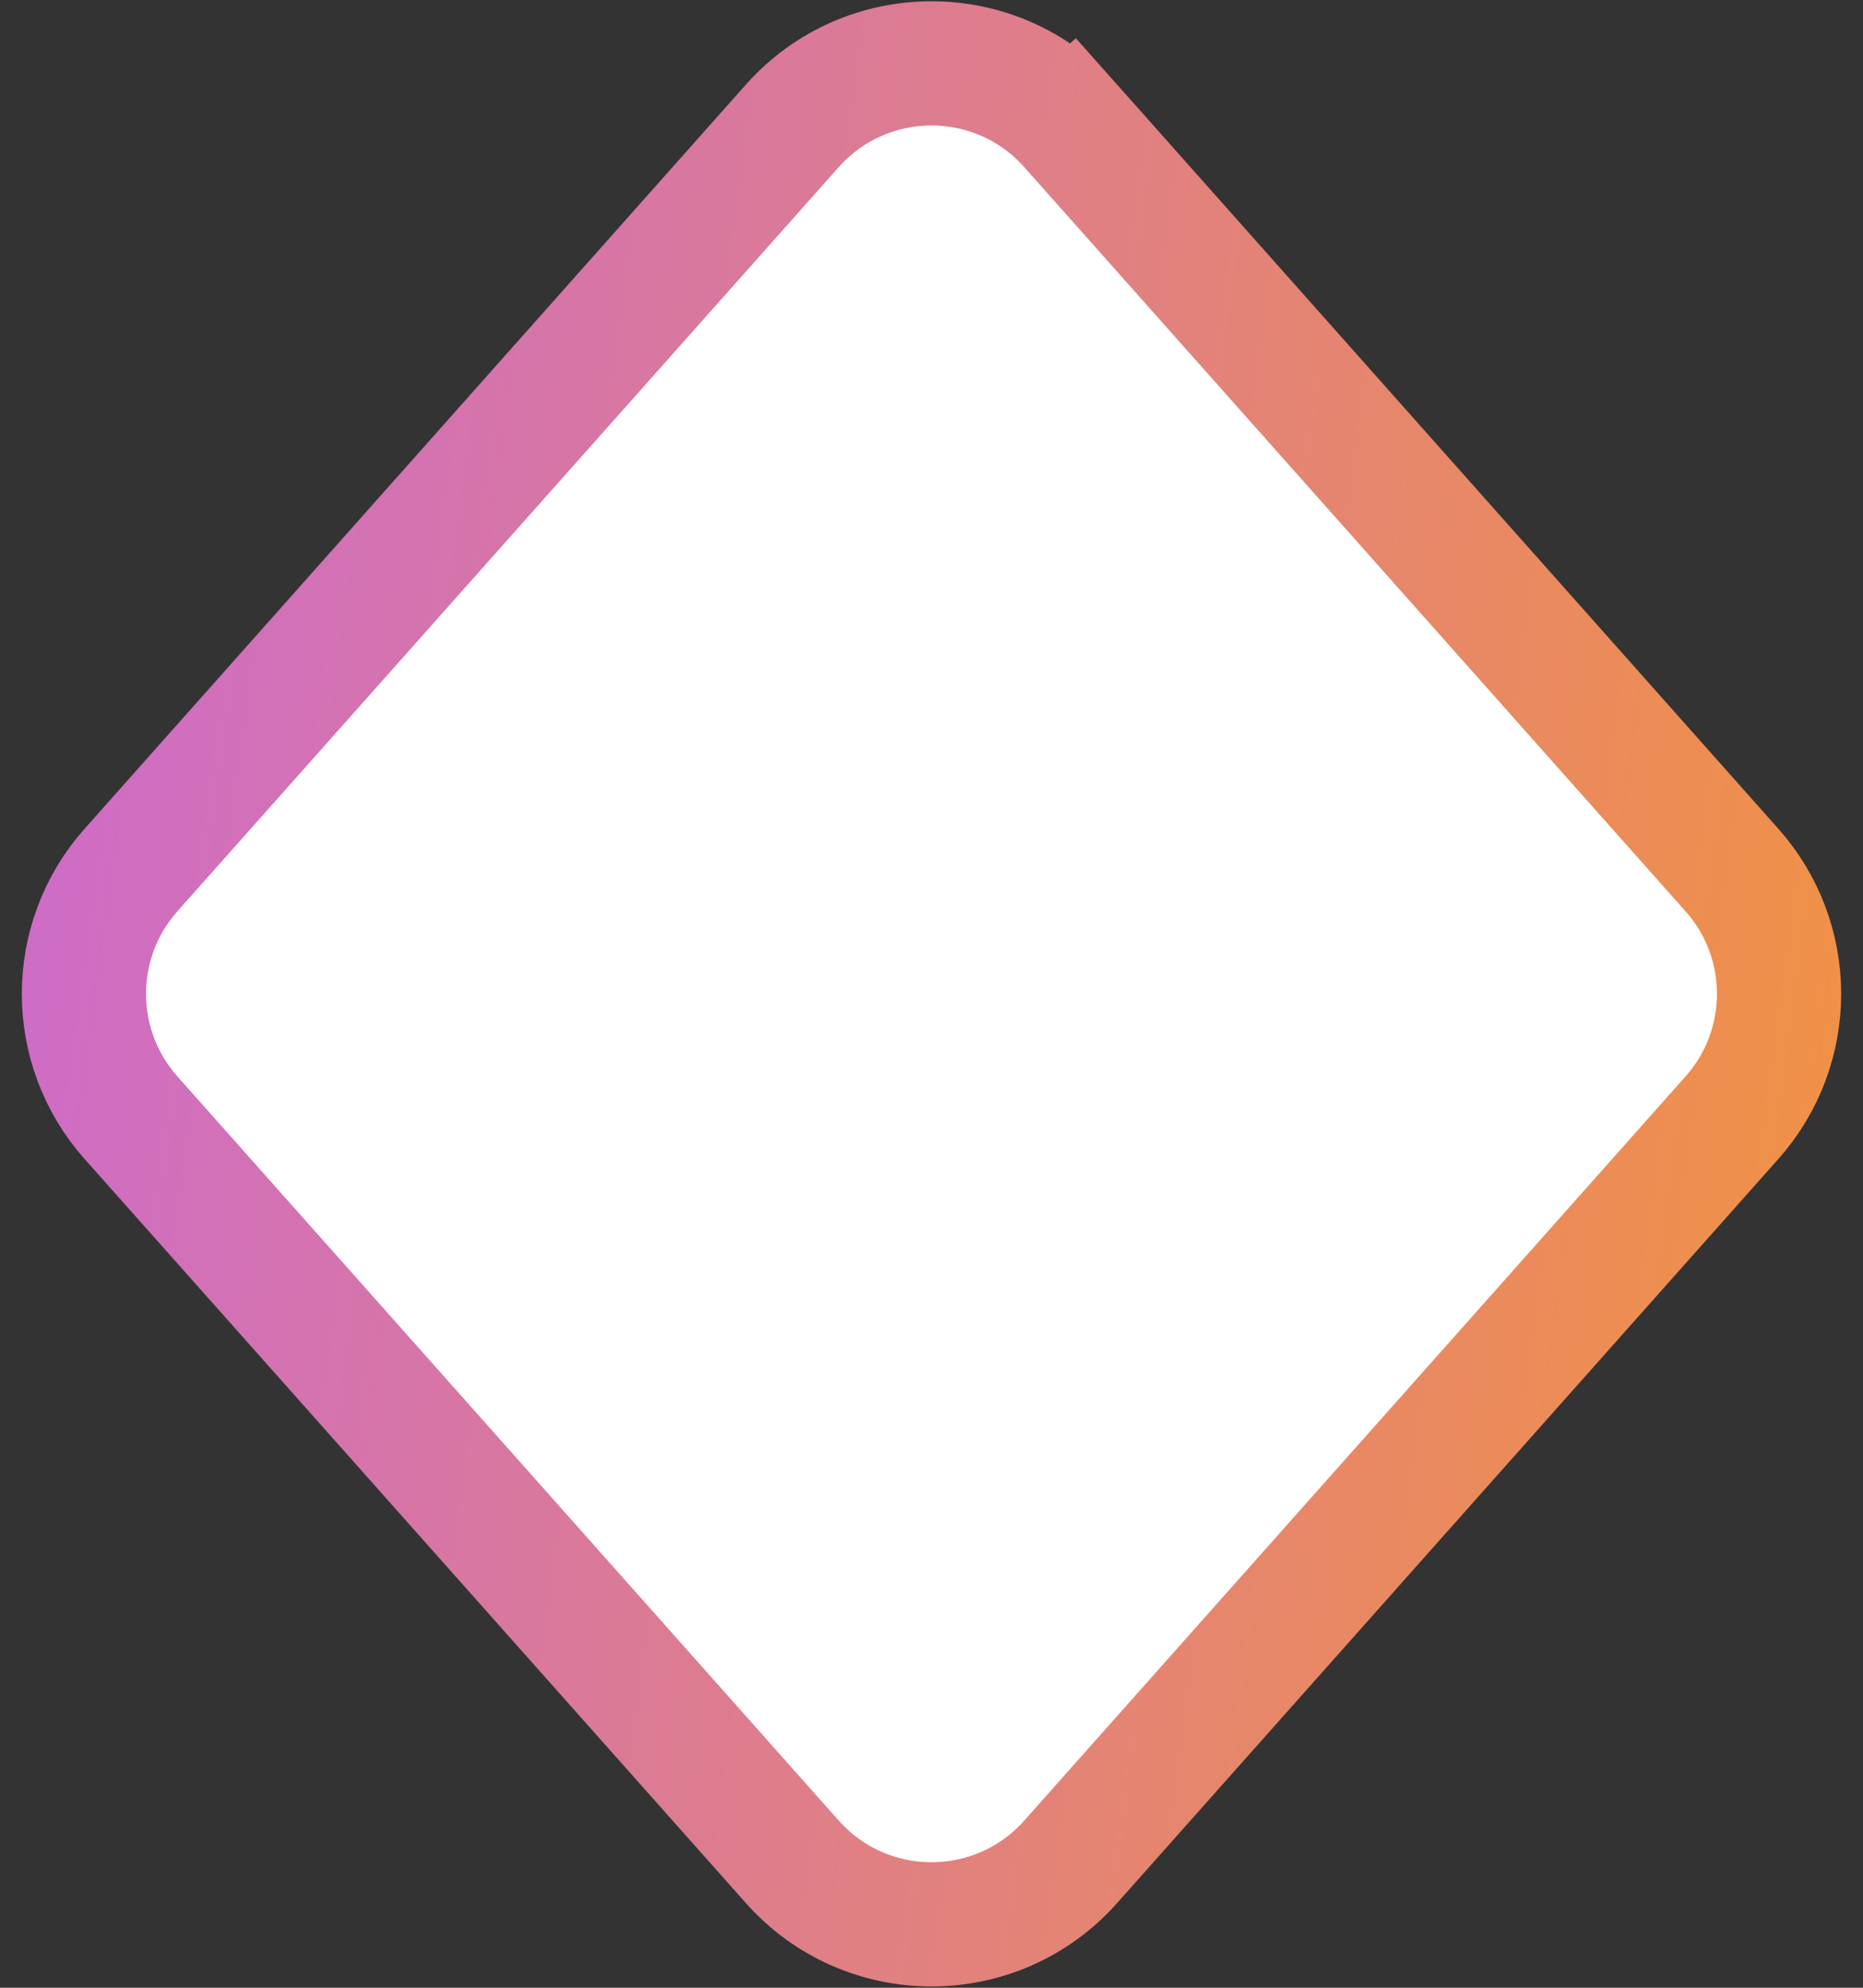 <svg width="30" height="32" viewBox="0 0 30 32" fill="none" xmlns="http://www.w3.org/2000/svg">
<rect x="0" y="0" width="30" height="32" fill="#333333" stroke="none"/>
<path d="M27.89 17.993L27.89 17.993L17.242 29.972L17.242 29.972C16.049 31.315 13.951 31.315 12.758 29.972L12.758 29.972L2.109 17.993L2.109 17.993C1.099 16.856 1.099 15.143 2.109 14.007L2.109 14.007L12.758 2.027C13.951 0.685 16.049 0.685 17.242 2.027L17.989 1.363L17.242 2.027L27.89 14.007L27.89 14.007C28.901 15.143 28.901 16.856 27.89 17.993Z" fill="white" stroke="url(#paint0_linear_4052_2338)" stroke-width="2"/>
<defs>
<linearGradient id="paint0_linear_4052_2338" x1="-0.162" y1="0.021" x2="33.798" y2="4.613" gradientUnits="userSpaceOnUse">
<stop stop-color="#CB69D2"/>
<stop offset="1" stop-color="#F3943C"/>
</linearGradient>
</defs>
</svg>
